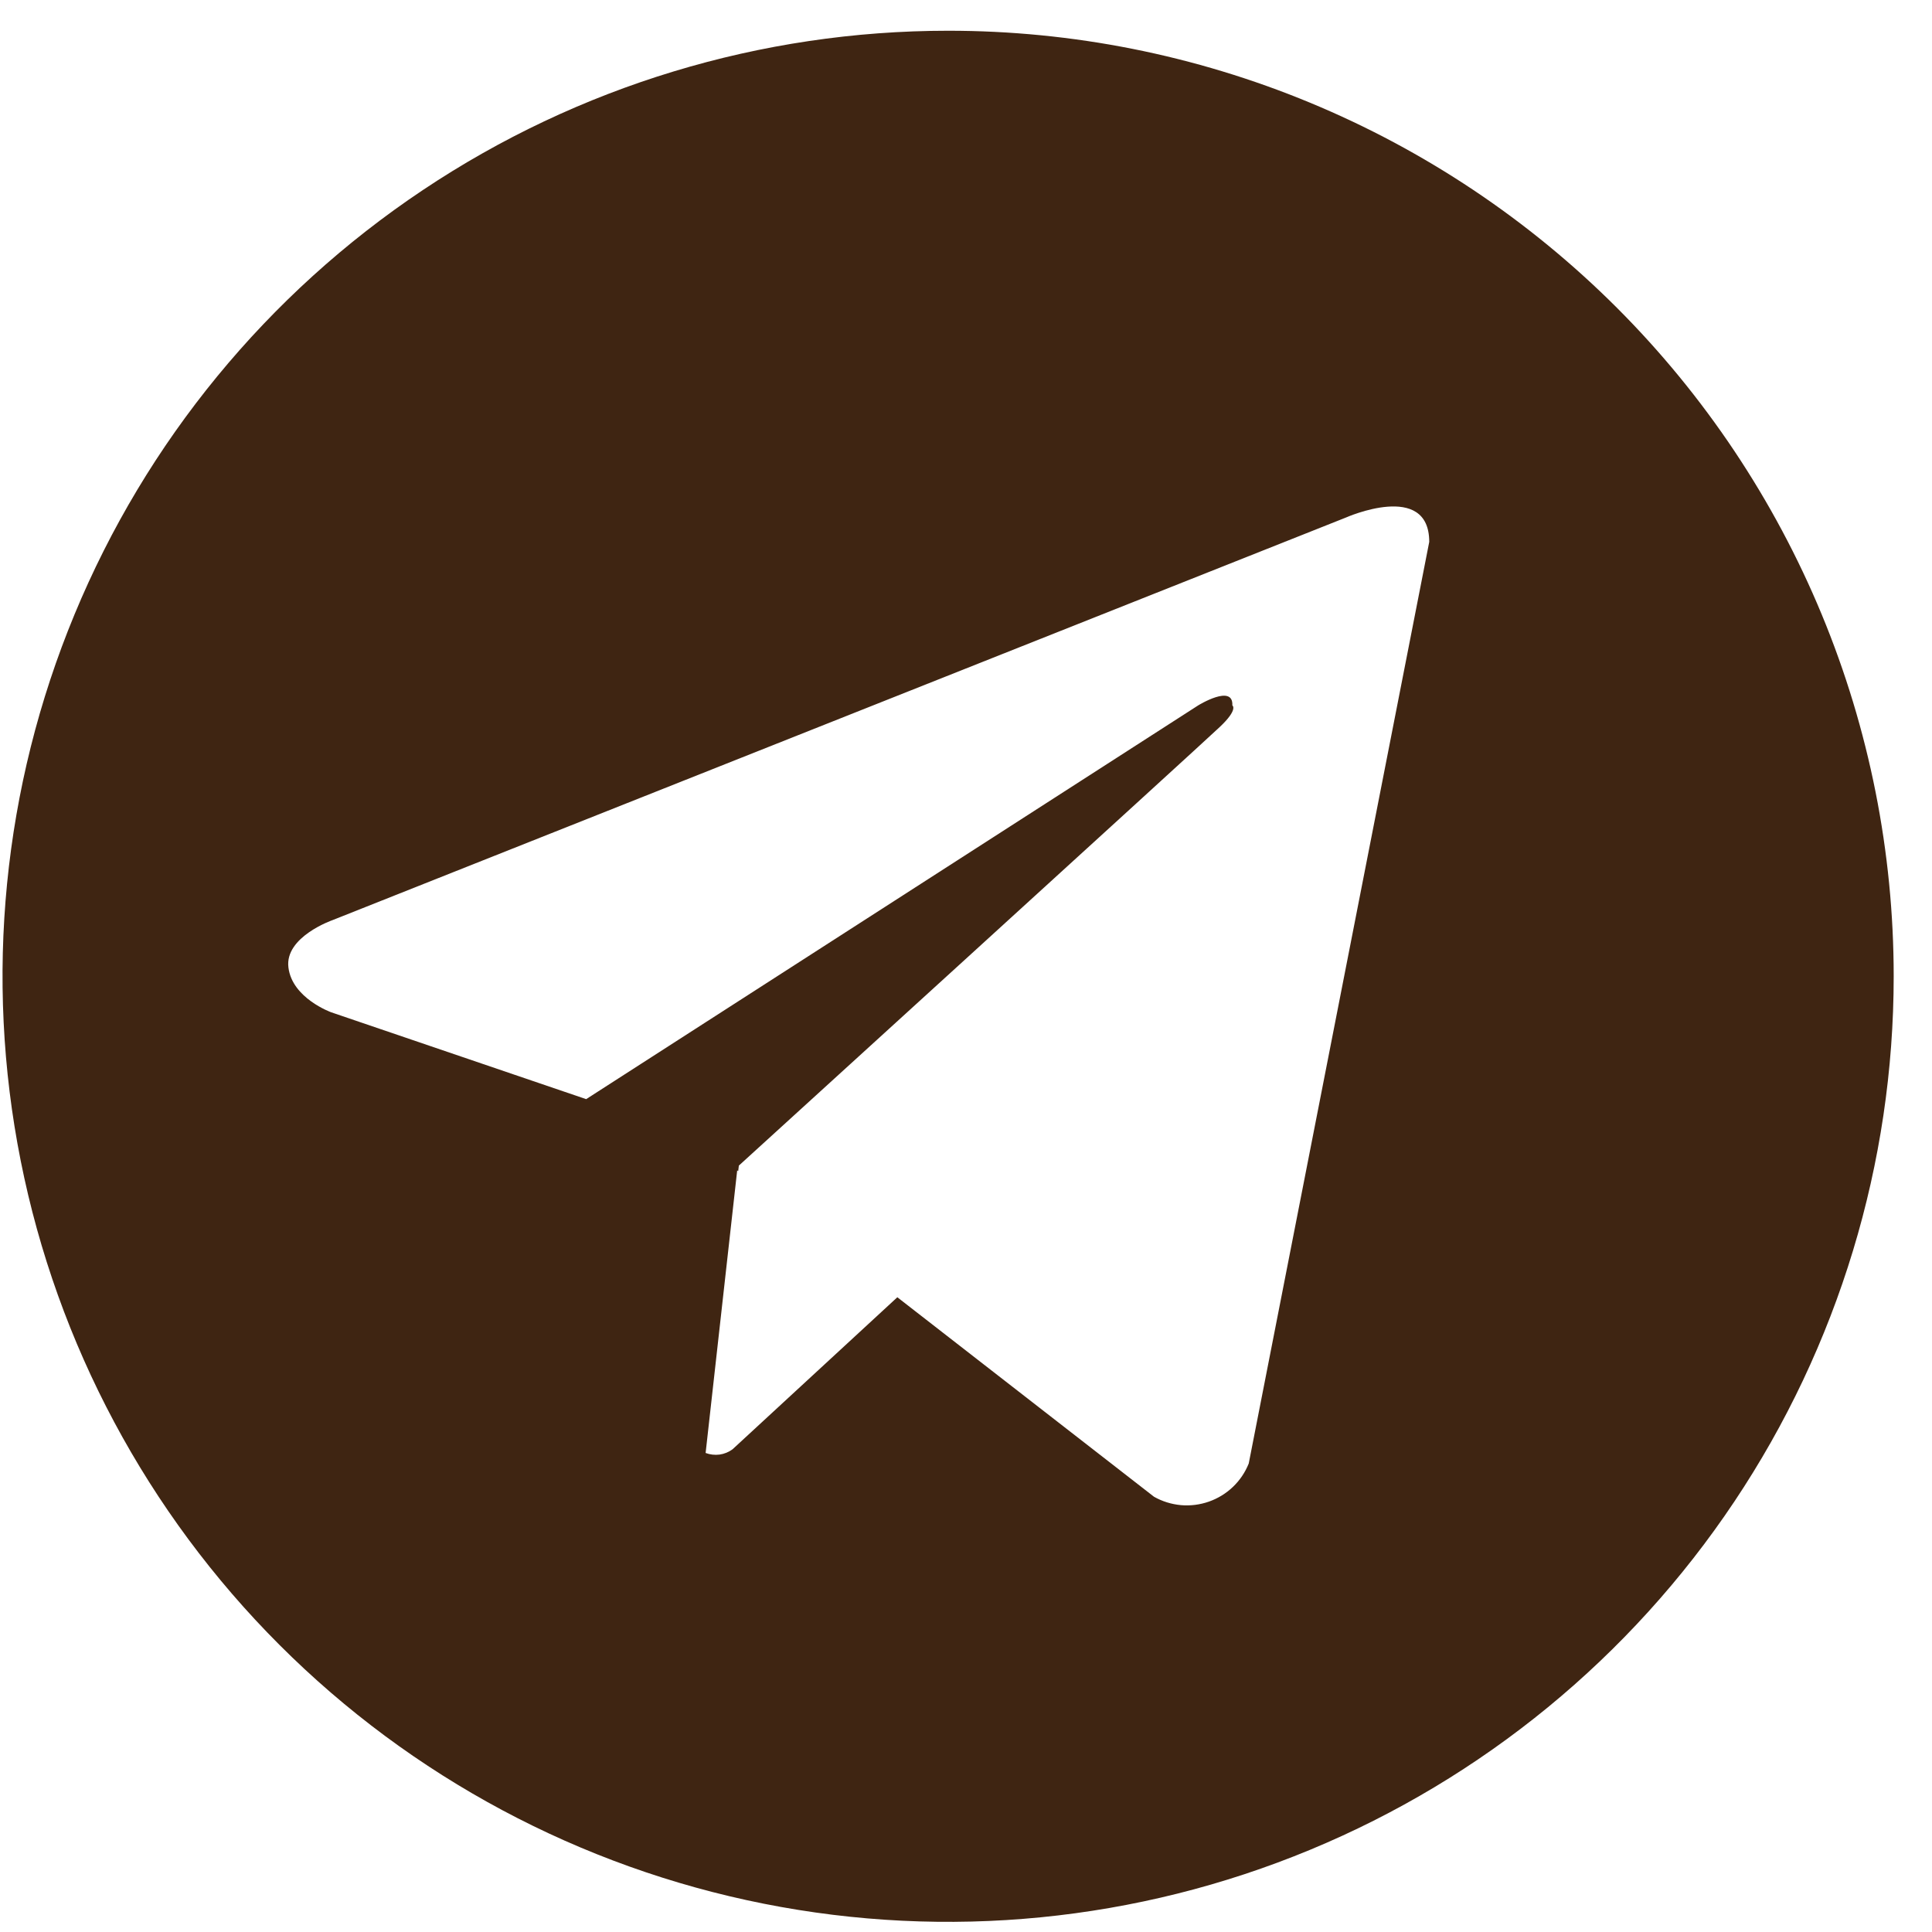 <?xml version="1.0" encoding="UTF-8"?> <svg xmlns="http://www.w3.org/2000/svg" width="35" height="35" viewBox="0 0 35 35" fill="none"><path d="M17.176 0.557C13.788 0.557 10.476 1.561 7.659 3.444C4.842 5.326 2.646 8.001 1.35 11.131C0.053 14.261 -0.286 17.706 0.375 21.028C1.036 24.351 2.668 27.404 5.063 29.799C7.459 32.195 10.511 33.826 13.834 34.487C17.157 35.148 20.601 34.809 23.731 33.512C26.861 32.216 29.537 30.02 31.419 27.203C33.301 24.386 34.306 21.074 34.306 17.686C34.306 15.437 33.863 13.209 33.002 11.131C32.141 9.053 30.88 7.164 29.289 5.573C27.698 3.983 25.81 2.721 23.731 1.86C21.653 0.999 19.425 0.556 17.176 0.557ZM22.622 26.513C22.558 26.672 22.461 26.817 22.336 26.936C22.212 27.055 22.063 27.146 21.901 27.203C21.738 27.26 21.565 27.282 21.394 27.267C21.222 27.251 21.056 27.2 20.906 27.115L16.256 23.501L13.271 26.255C13.202 26.306 13.121 26.339 13.036 26.351C12.95 26.362 12.863 26.352 12.783 26.322L13.355 21.202L13.373 21.217L13.385 21.116C13.385 21.116 21.753 13.497 22.094 13.173C22.439 12.849 22.325 12.779 22.325 12.779C22.345 12.384 21.706 12.779 21.706 12.779L10.619 19.912L6.001 18.339C6.001 18.339 5.292 18.085 5.225 17.526C5.155 16.971 6.024 16.669 6.024 16.669L24.382 9.376C24.382 9.376 25.892 8.704 25.892 9.817L22.622 26.513Z" fill="#3F2512"></path></svg> 